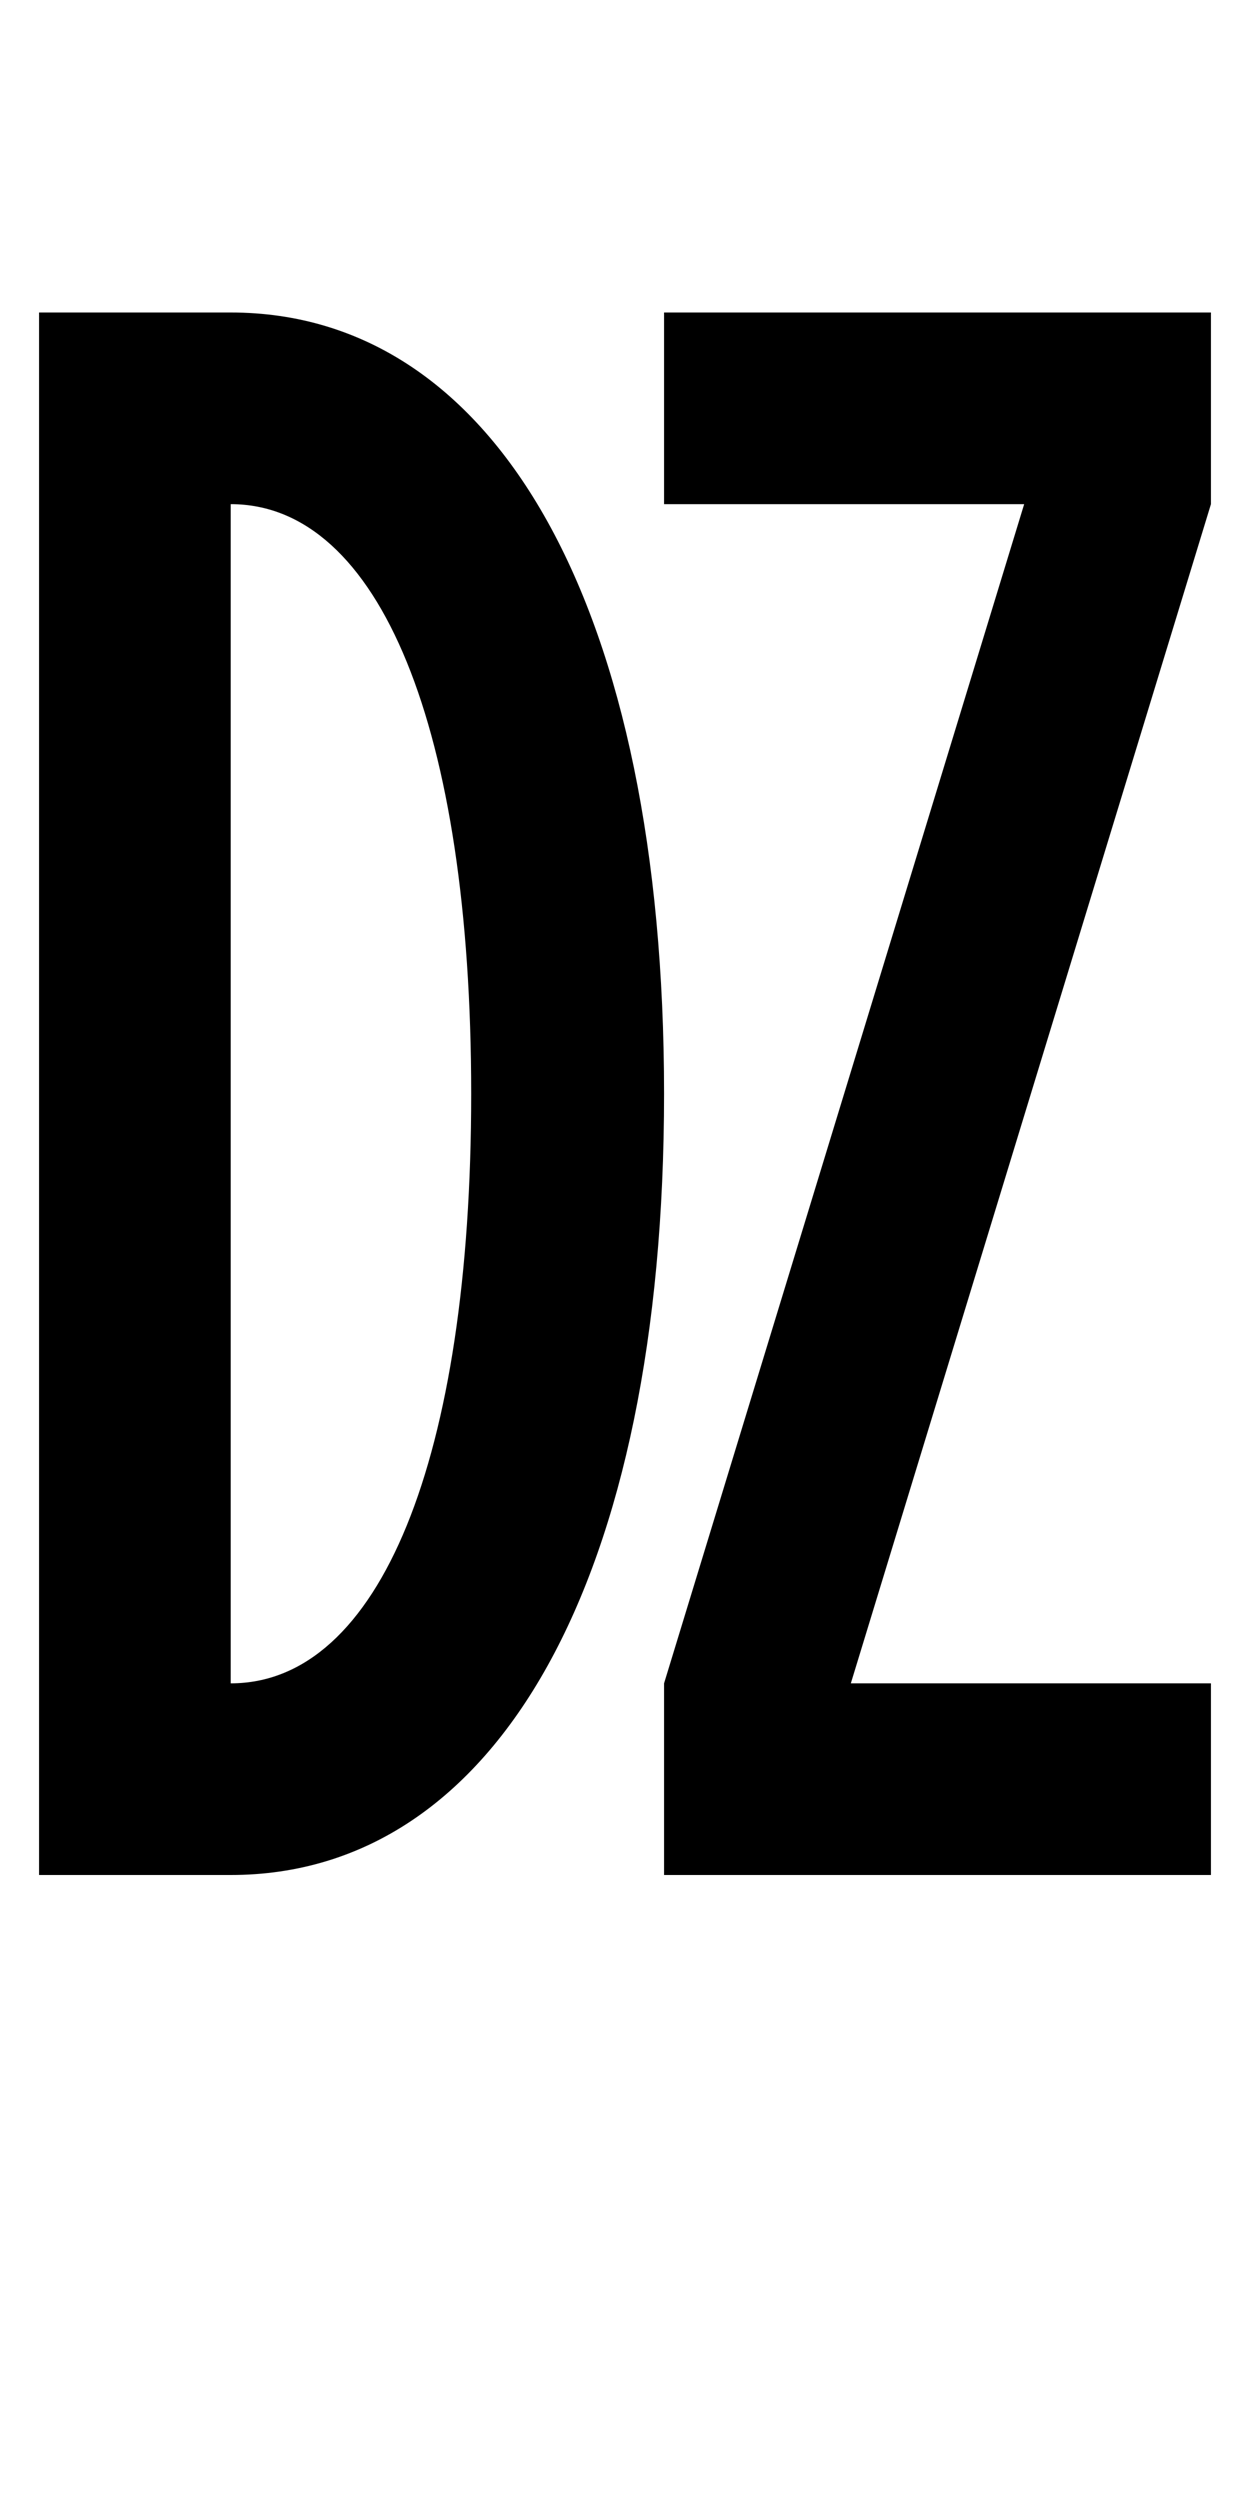 <?xml version="1.0" encoding="UTF-8" standalone="no"?>
<!-- Created with Inkscape (http://www.inkscape.org/) -->

<svg
   xmlns:dc="http://purl.org/dc/elements/1.1/"
   xmlns:cc="http://creativecommons.org/ns#"
   xmlns:rdf="http://www.w3.org/1999/02/22-rdf-syntax-ns#"
   xmlns:svg="http://www.w3.org/2000/svg"
   xmlns="http://www.w3.org/2000/svg"
   version="1.1"
   width="1024"
   height="2048"
   id="svg3355">
  <defs
     id="defs3357" />
  <path
     d="m 32,256 0,1280 157,0 C 407.995,1536 544,1292.001 544,896 544,499.999 408.002,256 189,256 l -157,0 z m 512,0 0,157 295,0 -295,966 0,157 448,0 0,-157 -295,0 295,-966 0,-157 -448,0 z M 189,413 c 122.004,0 197,184 197,483 0,299 -75.005,483 -197,483 l 0,-966 z"
     id="path3157-2-7-71-4"
     style="fill:#000000;fill-opacity:1;stroke:none;display:inline" />
</svg>
